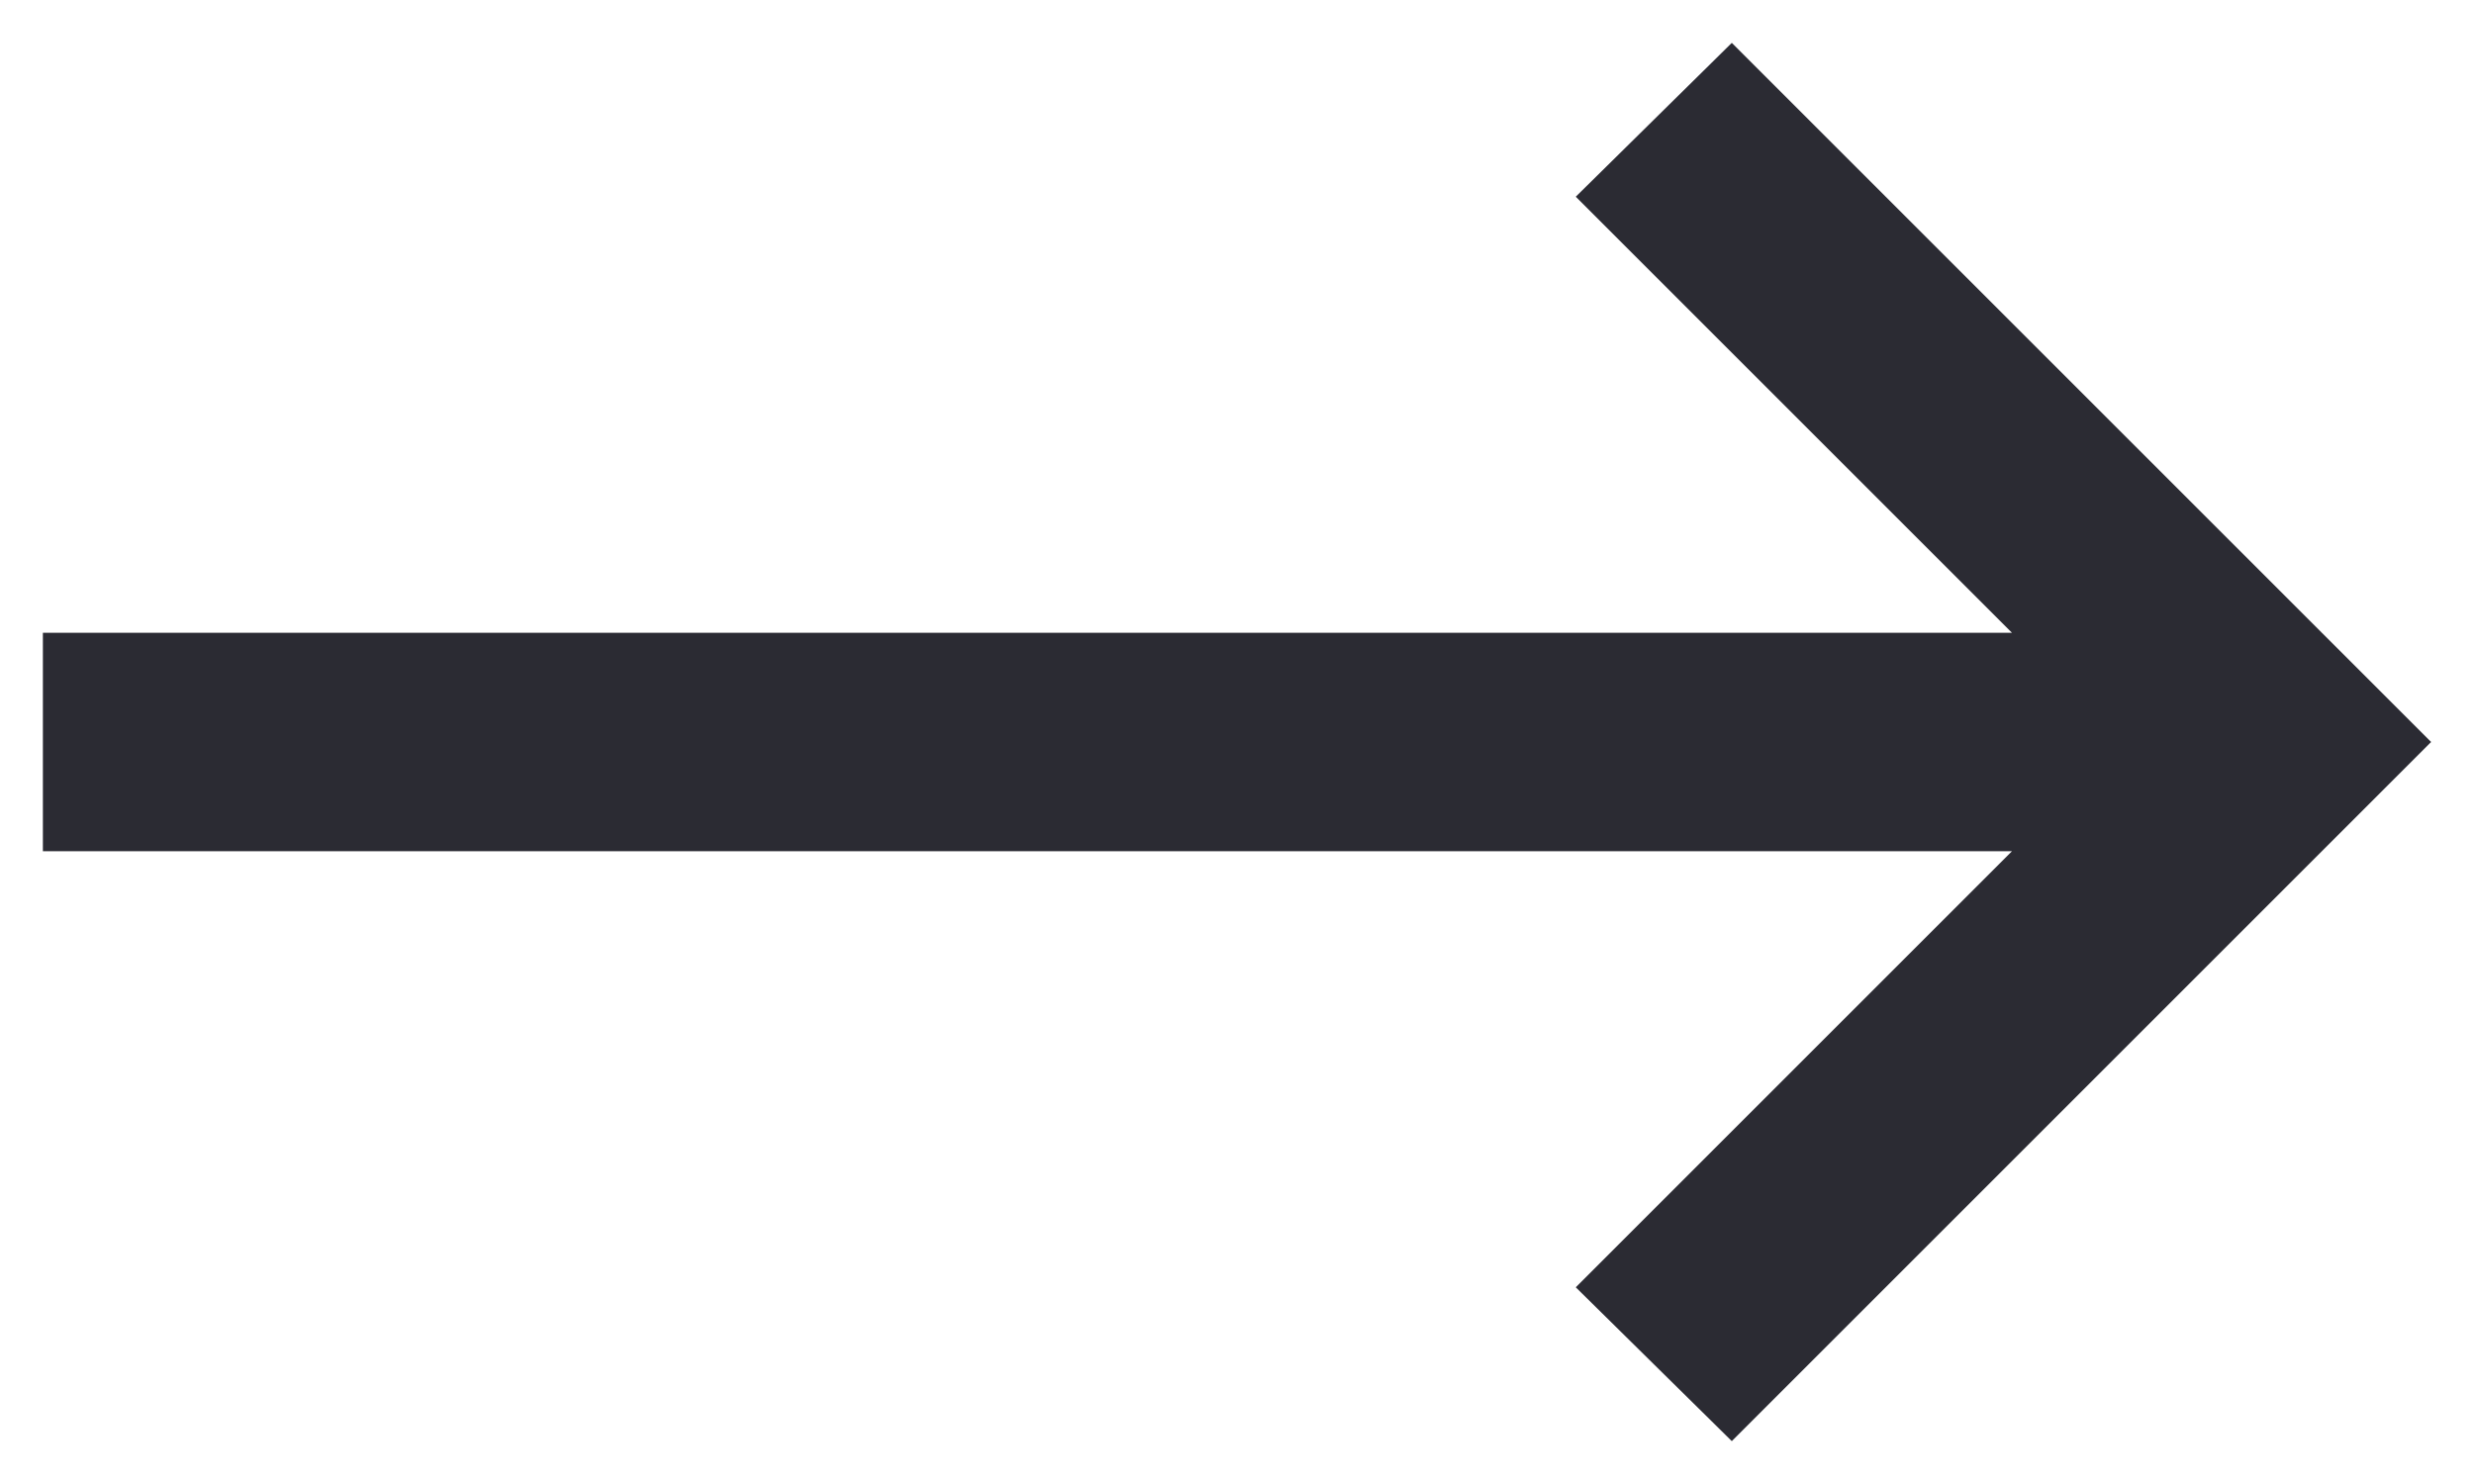<svg xmlns="http://www.w3.org/2000/svg" width="30" height="18" viewBox="0 0 30 18" fill="none">
  <path d="M24.397 10.325H0.52L0.52 7.675H24.397L19.108 2.386L21 0.52L29.48 9L21 17.48L19.108 15.614L24.397 10.325Z" fill="#2B2B33"/>
</svg>